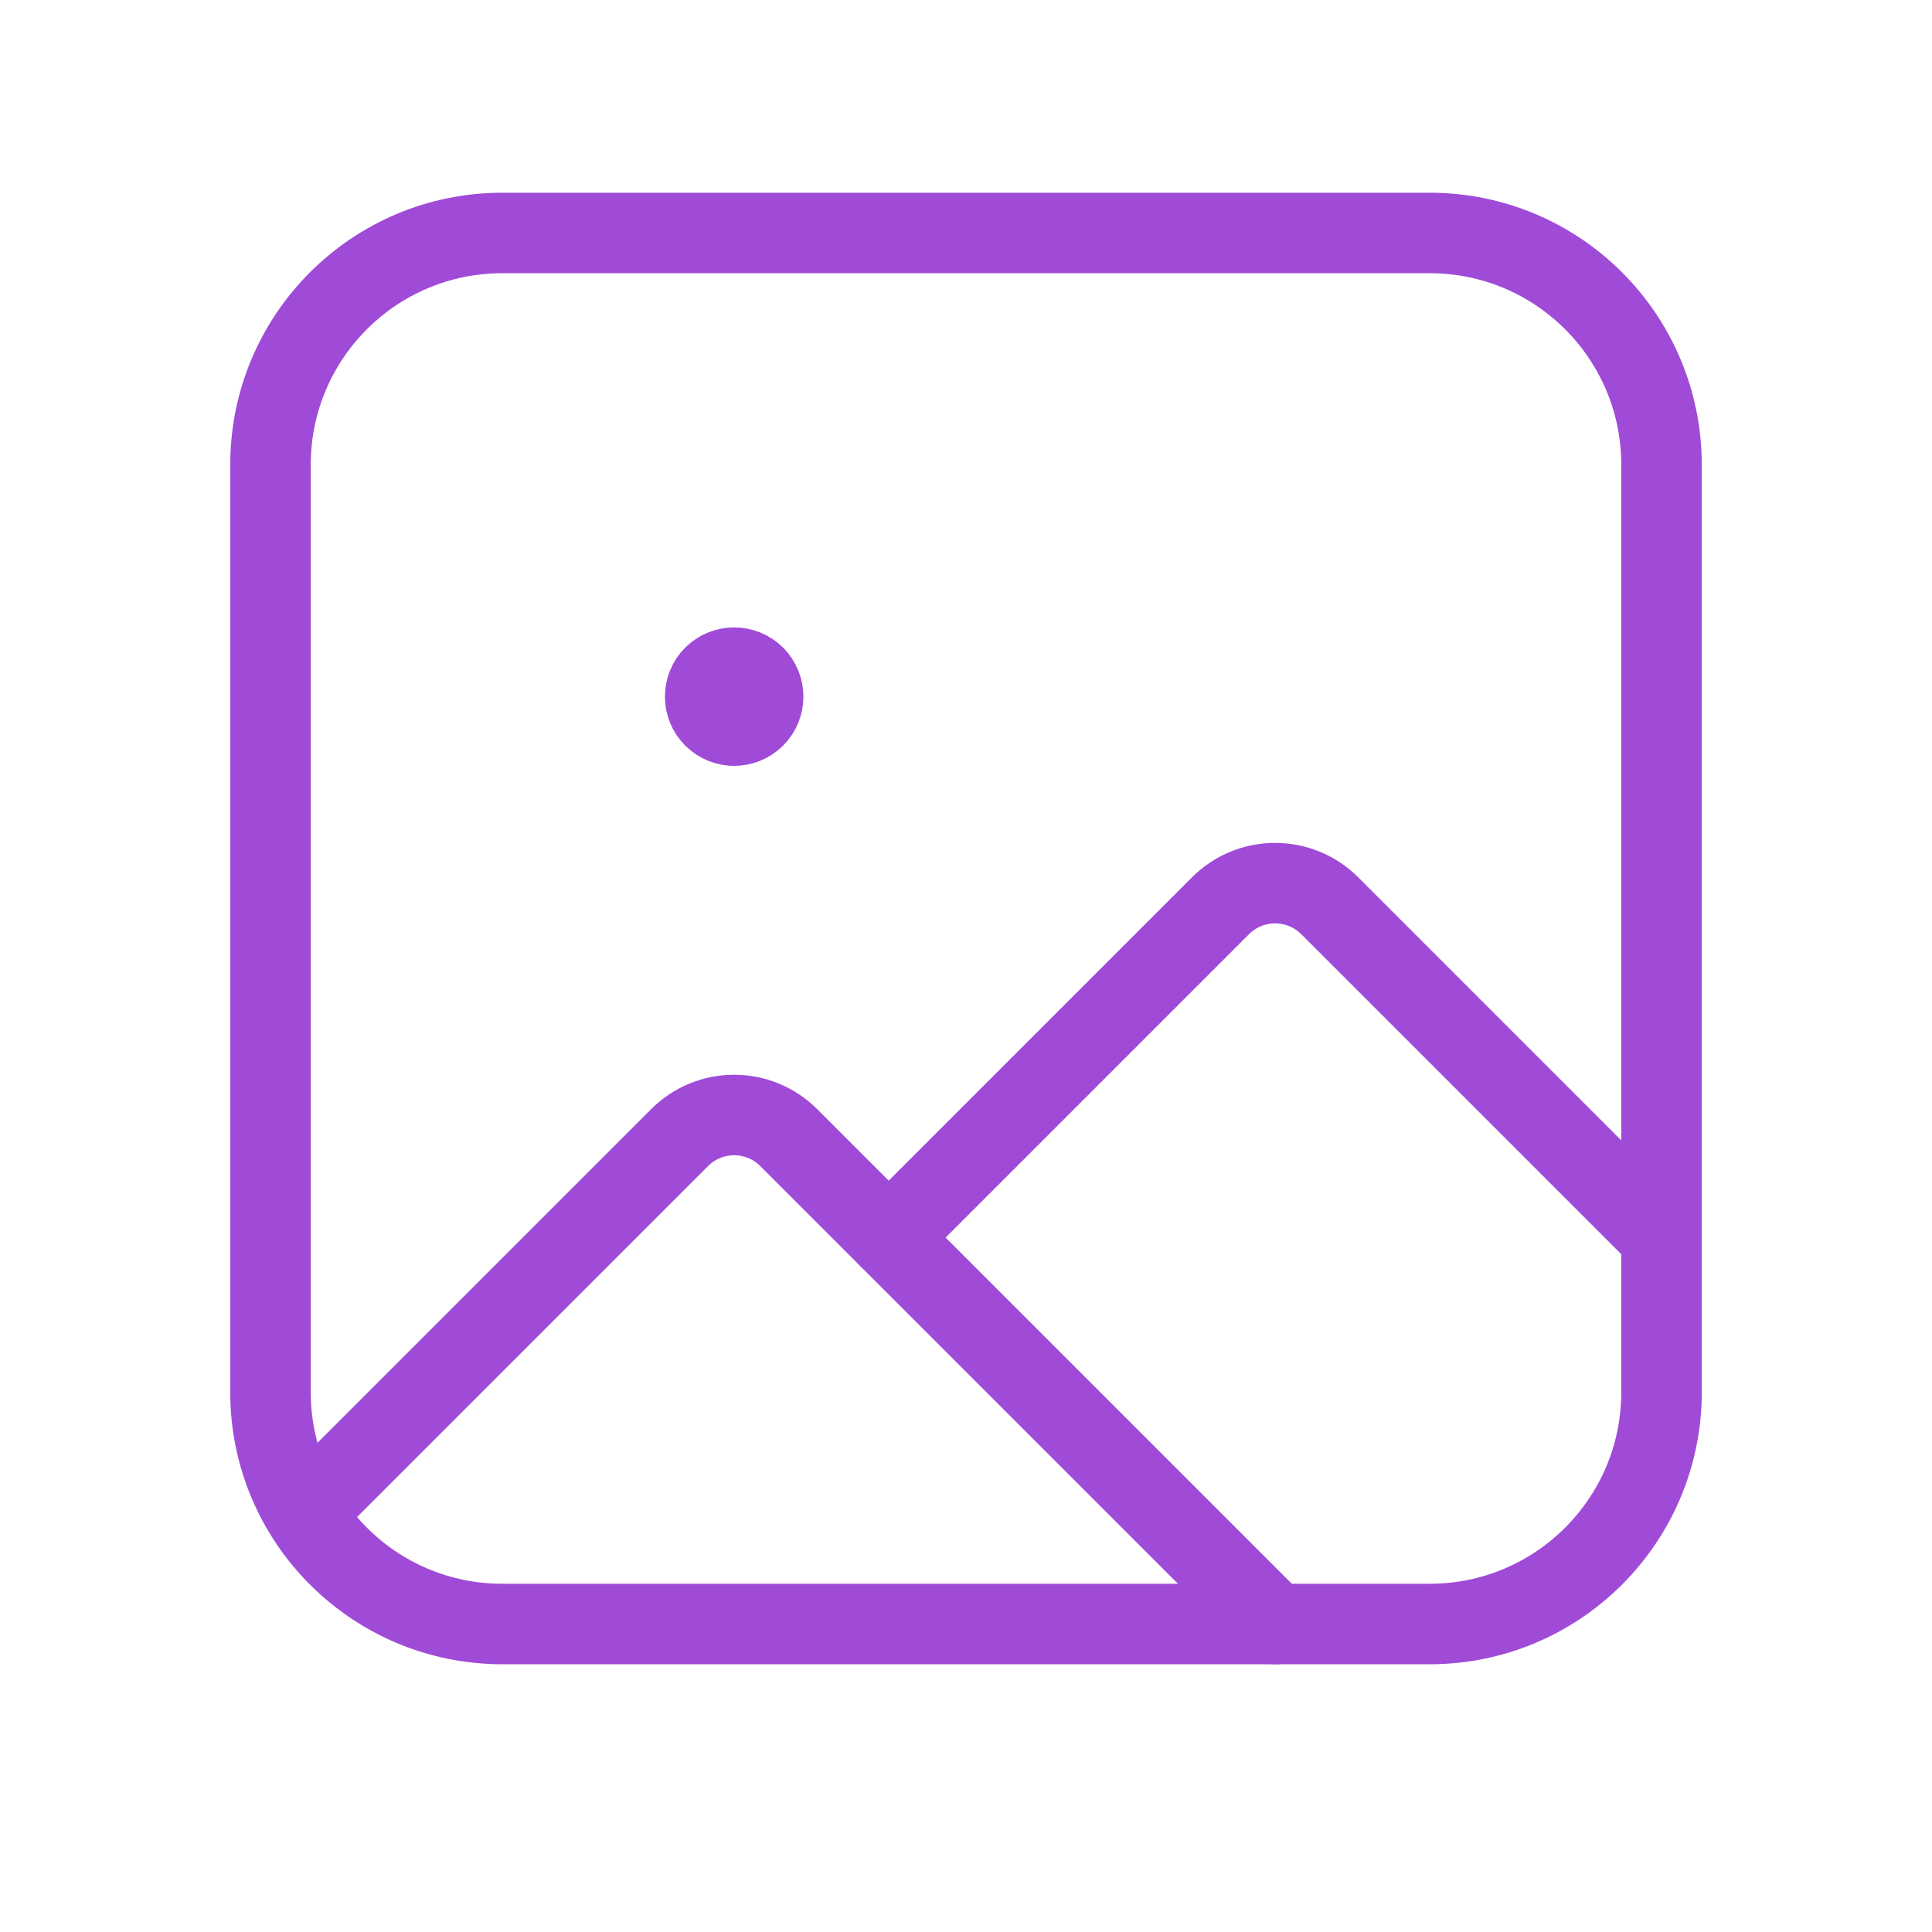 <svg width="24" height="24" viewBox="0 0 24 24" fill="none" xmlns="http://www.w3.org/2000/svg">
<path d="M20.64 15.373L16.519 11.252C16.143 10.877 15.536 10.877 15.161 11.252L11.04 15.373" stroke="#9F4BD8" stroke-linecap="round" stroke-linejoin="round"/>
<path fill-rule="evenodd" clip-rule="evenodd" d="M17.76 20.174H6.24C4.649 20.174 3.36 18.884 3.36 17.294V5.774C3.36 4.183 4.649 2.894 6.24 2.894H17.76C19.351 2.894 20.64 4.183 20.64 5.774V17.294C20.64 18.884 19.351 20.174 17.76 20.174Z" stroke="#9F4BD8" stroke-linecap="round" stroke-linejoin="round"/>
<path d="M15.84 20.174L9.799 14.133C9.423 13.757 8.816 13.757 8.441 14.133L3.788 18.786" stroke="#9F4BD8" stroke-linecap="round" stroke-linejoin="round"/>
<path d="M9.375 8.399C9.515 8.54 9.515 8.768 9.375 8.908C9.234 9.049 9.006 9.049 8.865 8.908C8.725 8.768 8.725 8.54 8.865 8.399C9.006 8.259 9.234 8.259 9.375 8.399" stroke="#9F4BD8" stroke-linecap="round" stroke-linejoin="round"/>
</svg>
